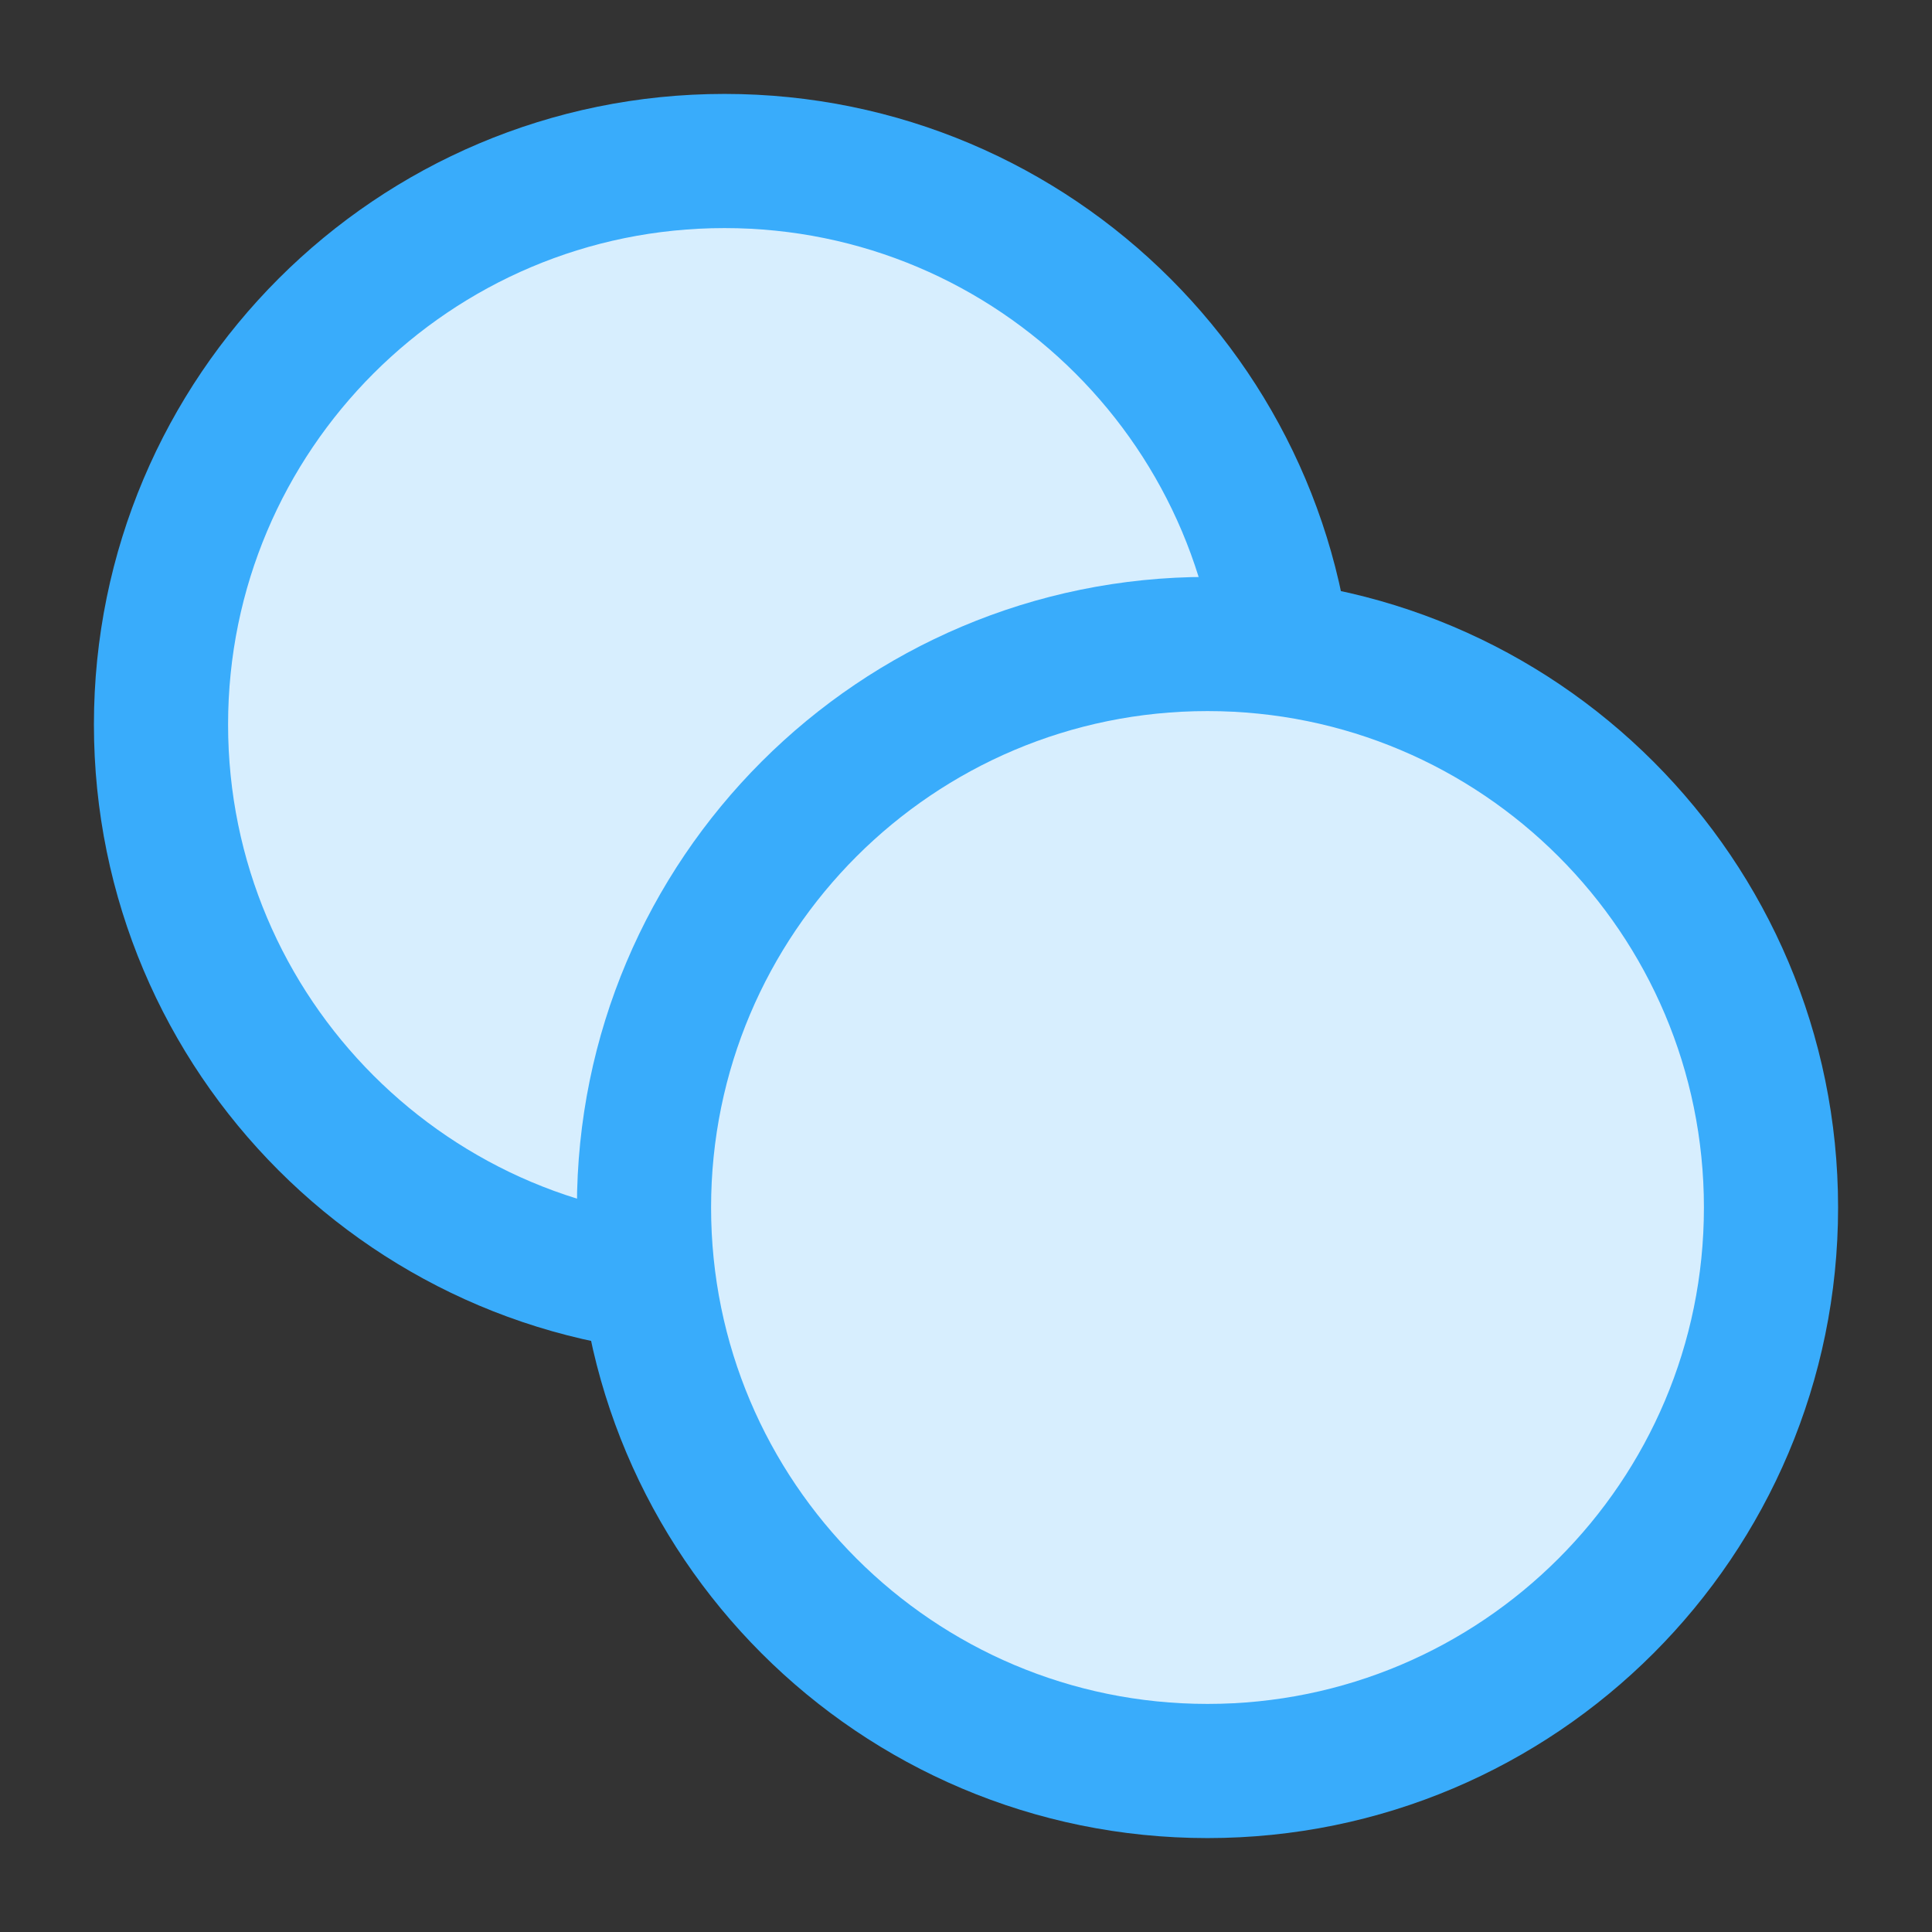 <svg width="72" height="72" viewBox="0 0 72 72" fill="none" xmlns="http://www.w3.org/2000/svg">
<rect x="0" y="0" width="72" height="72" fill="#333333" stroke="none"/>
<g clip-path="url(#clip0_433_35)">
<path d="M27 48C38.598 48 48 38.598 48 27C48 15.402 38.598 6 27 6C15.402 6 6 15.402 6 27C6 38.598 15.402 48 27 48Z" fill="#D7EEFE" stroke="#39ACFB" stroke-width="5" stroke-linecap="round" stroke-linejoin="round"/>
<path d="M45 66C56.598 66 66 56.598 66 45C66 33.402 56.598 24 45 24C33.402 24 24 33.402 24 45C24 56.598 33.402 66 45 66Z" fill="#D7EEFE" stroke="#39ACFB" stroke-width="5" stroke-linecap="round" stroke-linejoin="round"/>
</g>
<defs>
<clipPath id="clip0_433_35">
<rect width="72" height="72" fill="white"/>
</clipPath>
</defs>
</svg>
